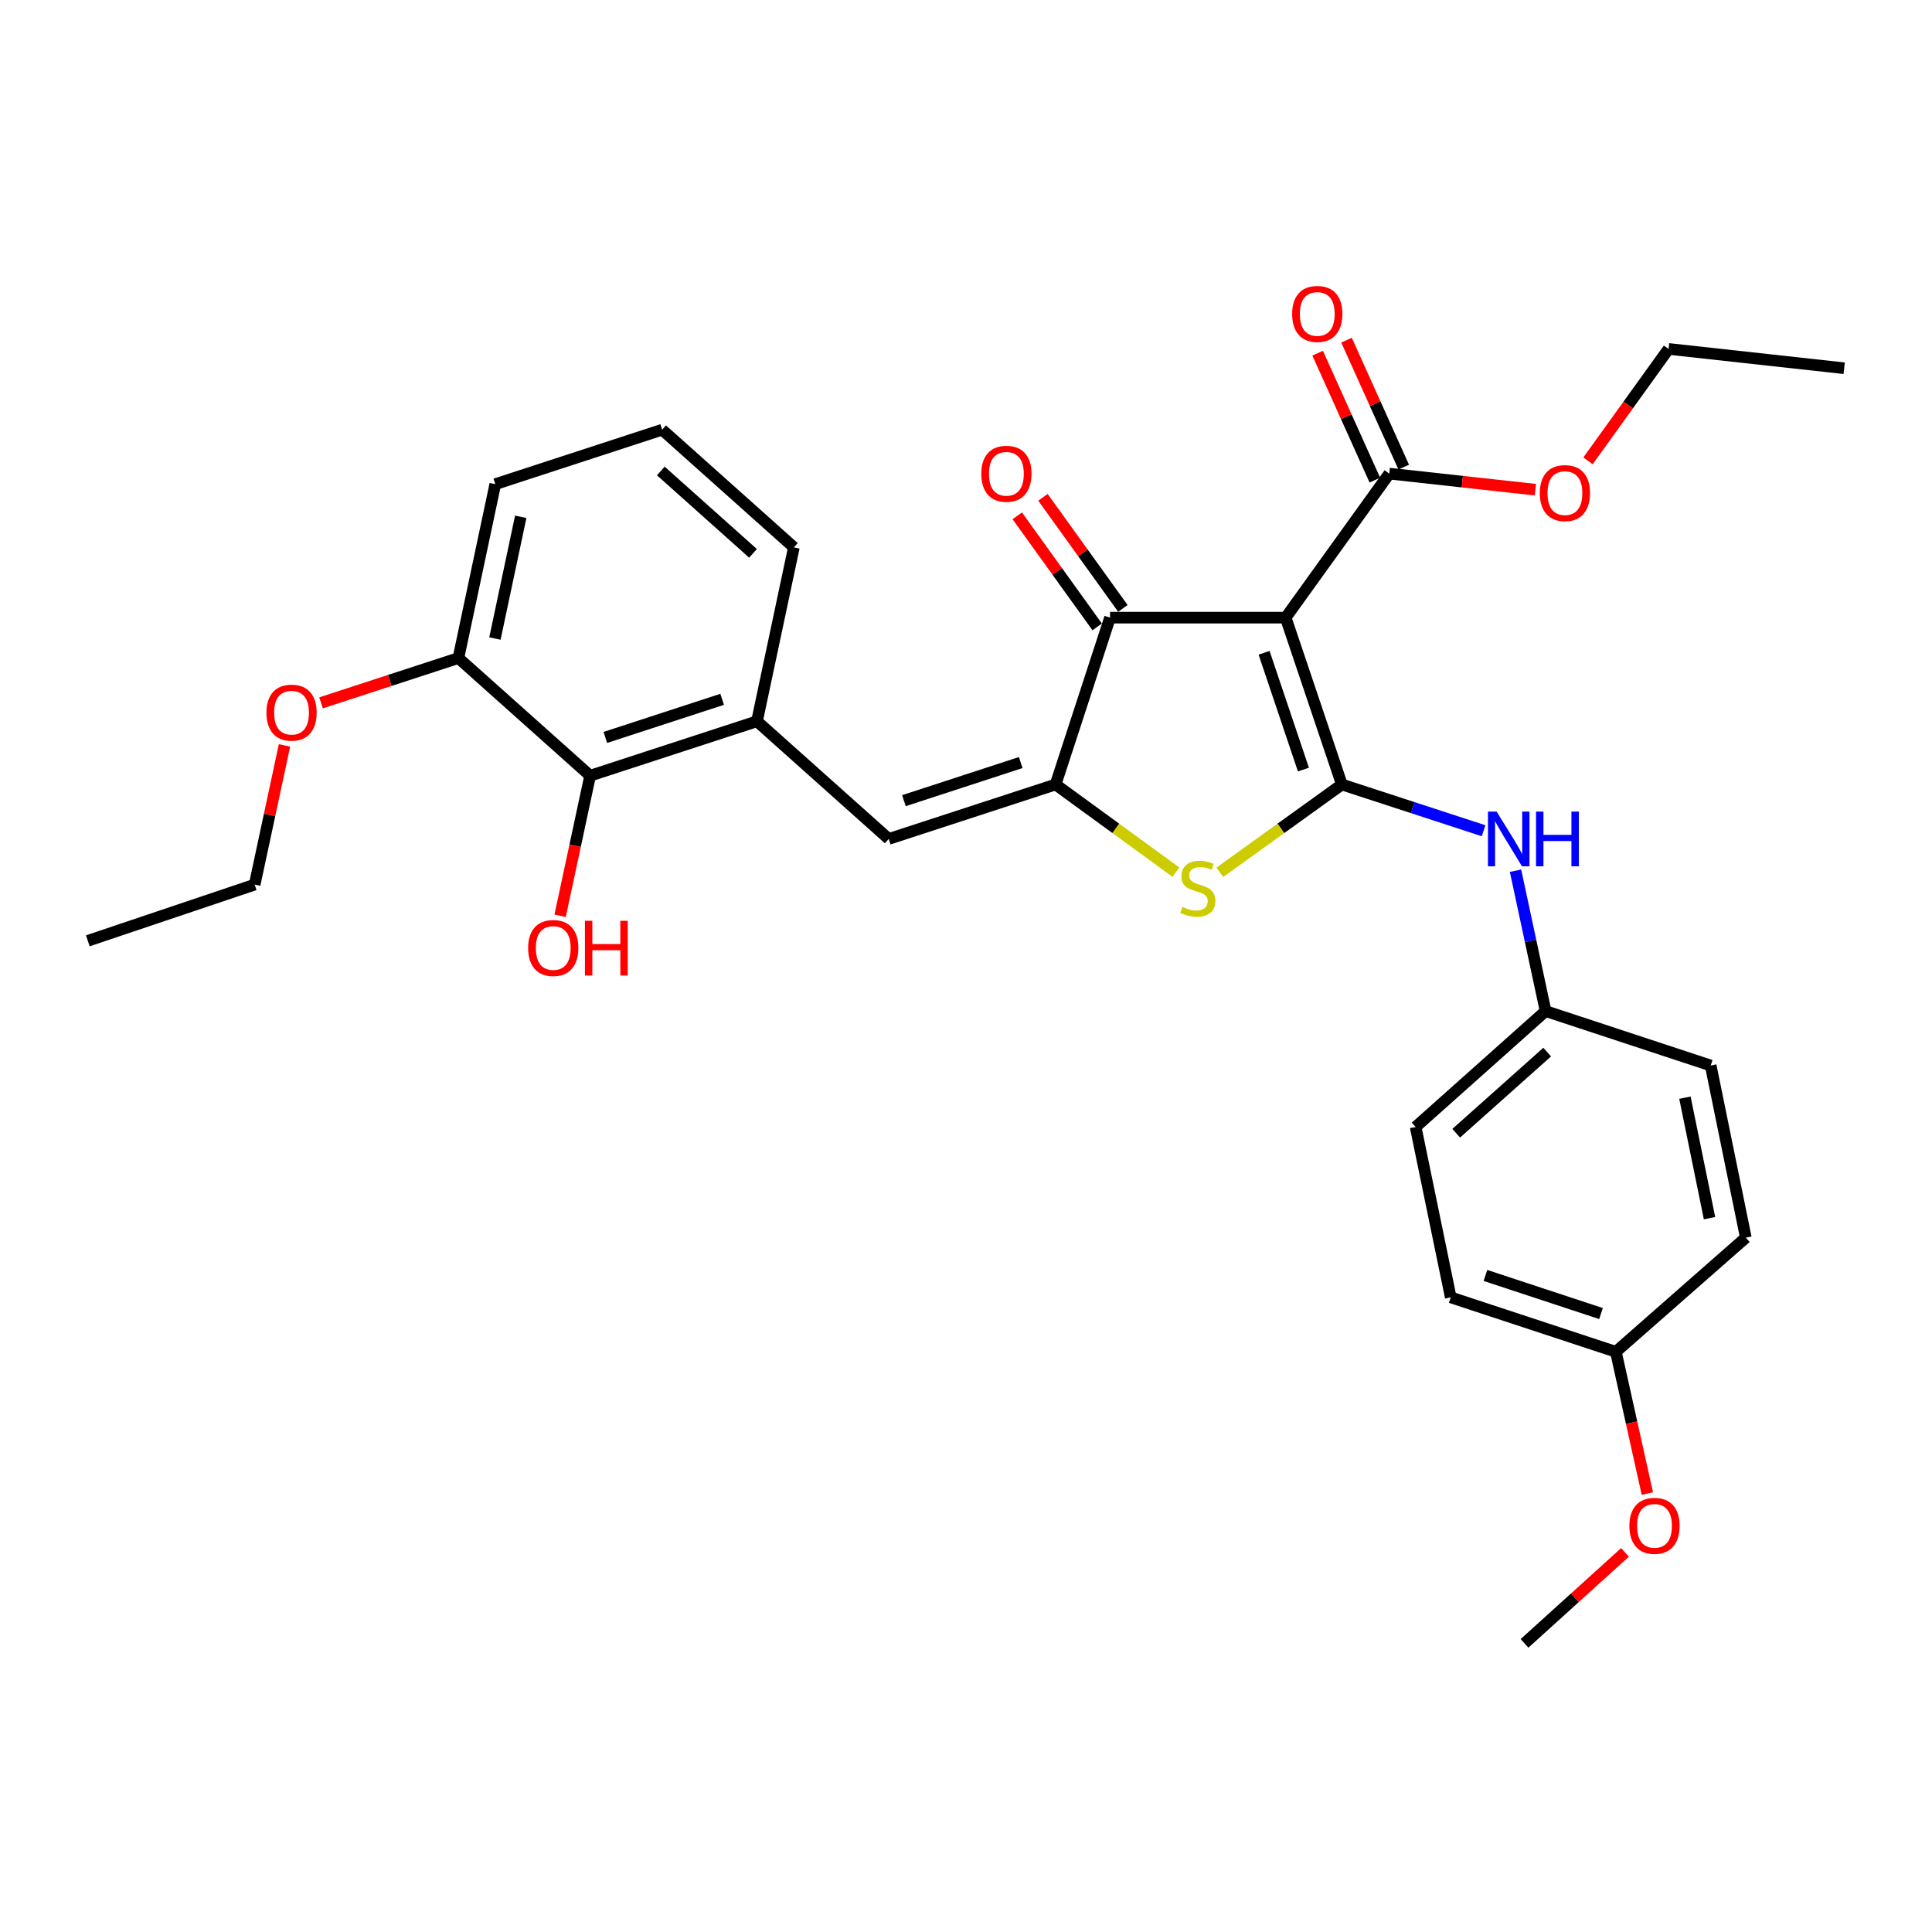 <?xml version='1.0' encoding='iso-8859-1'?>
<svg version='1.1' baseProfile='full'
              xmlns='http://www.w3.org/2000/svg'
                      xmlns:rdkit='http://www.rdkit.org/xml'
                      xmlns:xlink='http://www.w3.org/1999/xlink'
                  xml:space='preserve'
width='1000px' height='1000px' viewBox='0 0 1000 1000'>
<!-- END OF HEADER -->
<rect style='opacity:1.0;fill:#FFFFFF;stroke:none' width='1000' height='1000' x='0' y='0'> </rect>
<path class='bond-0' d='M 574.546,319.693 L 665.459,319.693' style='fill:none;fill-rule:evenodd;stroke:#000000;stroke-width:6px;stroke-linecap:butt;stroke-linejoin:miter;stroke-opacity:1' />
<path class='bond-1' d='M 574.546,319.693 L 546.367,406.052' style='fill:none;fill-rule:evenodd;stroke:#000000;stroke-width:6px;stroke-linecap:butt;stroke-linejoin:miter;stroke-opacity:1' />
<path class='bond-2' d='M 581.2,314.905 L 560.518,286.16' style='fill:none;fill-rule:evenodd;stroke:#000000;stroke-width:6px;stroke-linecap:butt;stroke-linejoin:miter;stroke-opacity:1' />
<path class='bond-2' d='M 560.518,286.16 L 539.836,257.415' style='fill:none;fill-rule:evenodd;stroke:#FF0000;stroke-width:6px;stroke-linecap:butt;stroke-linejoin:miter;stroke-opacity:1' />
<path class='bond-2' d='M 567.893,324.48 L 547.211,295.735' style='fill:none;fill-rule:evenodd;stroke:#000000;stroke-width:6px;stroke-linecap:butt;stroke-linejoin:miter;stroke-opacity:1' />
<path class='bond-2' d='M 547.211,295.735 L 526.529,266.99' style='fill:none;fill-rule:evenodd;stroke:#FF0000;stroke-width:6px;stroke-linecap:butt;stroke-linejoin:miter;stroke-opacity:1' />
<path class='bond-3' d='M 665.459,319.693 L 694.549,406.052' style='fill:none;fill-rule:evenodd;stroke:#000000;stroke-width:6px;stroke-linecap:butt;stroke-linejoin:miter;stroke-opacity:1' />
<path class='bond-3' d='M 654.286,337.88 L 674.649,398.331' style='fill:none;fill-rule:evenodd;stroke:#000000;stroke-width:6px;stroke-linecap:butt;stroke-linejoin:miter;stroke-opacity:1' />
<path class='bond-4' d='M 665.459,319.693 L 719.094,245.146' style='fill:none;fill-rule:evenodd;stroke:#000000;stroke-width:6px;stroke-linecap:butt;stroke-linejoin:miter;stroke-opacity:1' />
<path class='bond-5' d='M 694.549,406.052 L 662.964,428.777' style='fill:none;fill-rule:evenodd;stroke:#000000;stroke-width:6px;stroke-linecap:butt;stroke-linejoin:miter;stroke-opacity:1' />
<path class='bond-5' d='M 662.964,428.777 L 631.379,451.502' style='fill:none;fill-rule:evenodd;stroke:#CCCC00;stroke-width:6px;stroke-linecap:butt;stroke-linejoin:miter;stroke-opacity:1' />
<path class='bond-6' d='M 694.549,406.052 L 731.223,418.022' style='fill:none;fill-rule:evenodd;stroke:#000000;stroke-width:6px;stroke-linecap:butt;stroke-linejoin:miter;stroke-opacity:1' />
<path class='bond-6' d='M 731.223,418.022 L 767.897,429.993' style='fill:none;fill-rule:evenodd;stroke:#0000FF;stroke-width:6px;stroke-linecap:butt;stroke-linejoin:miter;stroke-opacity:1' />
<path class='bond-7' d='M 608.645,451.414 L 577.506,428.733' style='fill:none;fill-rule:evenodd;stroke:#CCCC00;stroke-width:6px;stroke-linecap:butt;stroke-linejoin:miter;stroke-opacity:1' />
<path class='bond-7' d='M 577.506,428.733 L 546.367,406.052' style='fill:none;fill-rule:evenodd;stroke:#000000;stroke-width:6px;stroke-linecap:butt;stroke-linejoin:miter;stroke-opacity:1' />
<path class='bond-8' d='M 546.367,406.052 L 459.999,434.24' style='fill:none;fill-rule:evenodd;stroke:#000000;stroke-width:6px;stroke-linecap:butt;stroke-linejoin:miter;stroke-opacity:1' />
<path class='bond-8' d='M 528.325,394.695 L 467.868,414.427' style='fill:none;fill-rule:evenodd;stroke:#000000;stroke-width:6px;stroke-linecap:butt;stroke-linejoin:miter;stroke-opacity:1' />
<path class='bond-9' d='M 719.094,245.146 L 756.903,249.306' style='fill:none;fill-rule:evenodd;stroke:#000000;stroke-width:6px;stroke-linecap:butt;stroke-linejoin:miter;stroke-opacity:1' />
<path class='bond-9' d='M 756.903,249.306 L 794.711,253.465' style='fill:none;fill-rule:evenodd;stroke:#FF0000;stroke-width:6px;stroke-linecap:butt;stroke-linejoin:miter;stroke-opacity:1' />
<path class='bond-10' d='M 726.567,241.779 L 711.765,208.926' style='fill:none;fill-rule:evenodd;stroke:#000000;stroke-width:6px;stroke-linecap:butt;stroke-linejoin:miter;stroke-opacity:1' />
<path class='bond-10' d='M 711.765,208.926 L 696.962,176.074' style='fill:none;fill-rule:evenodd;stroke:#FF0000;stroke-width:6px;stroke-linecap:butt;stroke-linejoin:miter;stroke-opacity:1' />
<path class='bond-10' d='M 711.621,248.514 L 696.818,215.661' style='fill:none;fill-rule:evenodd;stroke:#000000;stroke-width:6px;stroke-linecap:butt;stroke-linejoin:miter;stroke-opacity:1' />
<path class='bond-10' d='M 696.818,215.661 L 682.016,182.808' style='fill:none;fill-rule:evenodd;stroke:#FF0000;stroke-width:6px;stroke-linecap:butt;stroke-linejoin:miter;stroke-opacity:1' />
<path class='bond-11' d='M 237.271,340.604 L 256.361,250.602' style='fill:none;fill-rule:evenodd;stroke:#000000;stroke-width:6px;stroke-linecap:butt;stroke-linejoin:miter;stroke-opacity:1' />
<path class='bond-11' d='M 256.172,330.505 L 269.534,267.504' style='fill:none;fill-rule:evenodd;stroke:#000000;stroke-width:6px;stroke-linecap:butt;stroke-linejoin:miter;stroke-opacity:1' />
<path class='bond-12' d='M 237.271,340.604 L 305.451,401.507' style='fill:none;fill-rule:evenodd;stroke:#000000;stroke-width:6px;stroke-linecap:butt;stroke-linejoin:miter;stroke-opacity:1' />
<path class='bond-13' d='M 237.271,340.604 L 201.723,352.202' style='fill:none;fill-rule:evenodd;stroke:#000000;stroke-width:6px;stroke-linecap:butt;stroke-linejoin:miter;stroke-opacity:1' />
<path class='bond-13' d='M 201.723,352.202 L 166.174,363.8' style='fill:none;fill-rule:evenodd;stroke:#FF0000;stroke-width:6px;stroke-linecap:butt;stroke-linejoin:miter;stroke-opacity:1' />
<path class='bond-14' d='M 784.43,450.678 L 792.214,487.004' style='fill:none;fill-rule:evenodd;stroke:#0000FF;stroke-width:6px;stroke-linecap:butt;stroke-linejoin:miter;stroke-opacity:1' />
<path class='bond-14' d='M 792.214,487.004 L 799.997,523.331' style='fill:none;fill-rule:evenodd;stroke:#000000;stroke-width:6px;stroke-linecap:butt;stroke-linejoin:miter;stroke-opacity:1' />
<path class='bond-15' d='M 459.999,434.24 L 391.819,373.328' style='fill:none;fill-rule:evenodd;stroke:#000000;stroke-width:6px;stroke-linecap:butt;stroke-linejoin:miter;stroke-opacity:1' />
<path class='bond-16' d='M 256.361,250.602 L 342.729,222.414' style='fill:none;fill-rule:evenodd;stroke:#000000;stroke-width:6px;stroke-linecap:butt;stroke-linejoin:miter;stroke-opacity:1' />
<path class='bond-17' d='M 342.729,222.414 L 410.909,283.326' style='fill:none;fill-rule:evenodd;stroke:#000000;stroke-width:6px;stroke-linecap:butt;stroke-linejoin:miter;stroke-opacity:1' />
<path class='bond-17' d='M 342.034,243.776 L 389.76,286.414' style='fill:none;fill-rule:evenodd;stroke:#000000;stroke-width:6px;stroke-linecap:butt;stroke-linejoin:miter;stroke-opacity:1' />
<path class='bond-18' d='M 750.907,671.513 L 836.364,699.692' style='fill:none;fill-rule:evenodd;stroke:#000000;stroke-width:6px;stroke-linecap:butt;stroke-linejoin:miter;stroke-opacity:1' />
<path class='bond-18' d='M 768.86,660.17 L 828.68,679.896' style='fill:none;fill-rule:evenodd;stroke:#000000;stroke-width:6px;stroke-linecap:butt;stroke-linejoin:miter;stroke-opacity:1' />
<path class='bond-19' d='M 750.907,671.513 L 732.728,583.323' style='fill:none;fill-rule:evenodd;stroke:#000000;stroke-width:6px;stroke-linecap:butt;stroke-linejoin:miter;stroke-opacity:1' />
<path class='bond-20' d='M 836.364,699.692 L 903.634,640.601' style='fill:none;fill-rule:evenodd;stroke:#000000;stroke-width:6px;stroke-linecap:butt;stroke-linejoin:miter;stroke-opacity:1' />
<path class='bond-21' d='M 836.364,699.692 L 844.517,736.38' style='fill:none;fill-rule:evenodd;stroke:#000000;stroke-width:6px;stroke-linecap:butt;stroke-linejoin:miter;stroke-opacity:1' />
<path class='bond-21' d='M 844.517,736.38 L 852.67,773.069' style='fill:none;fill-rule:evenodd;stroke:#FF0000;stroke-width:6px;stroke-linecap:butt;stroke-linejoin:miter;stroke-opacity:1' />
<path class='bond-22' d='M 821.955,238.531 L 842.798,209.565' style='fill:none;fill-rule:evenodd;stroke:#FF0000;stroke-width:6px;stroke-linecap:butt;stroke-linejoin:miter;stroke-opacity:1' />
<path class='bond-22' d='M 842.798,209.565 L 863.642,180.6' style='fill:none;fill-rule:evenodd;stroke:#000000;stroke-width:6px;stroke-linecap:butt;stroke-linejoin:miter;stroke-opacity:1' />
<path class='bond-23' d='M 863.642,180.6 L 954.545,190.601' style='fill:none;fill-rule:evenodd;stroke:#000000;stroke-width:6px;stroke-linecap:butt;stroke-linejoin:miter;stroke-opacity:1' />
<path class='bond-24' d='M 903.634,640.601 L 885.455,551.51' style='fill:none;fill-rule:evenodd;stroke:#000000;stroke-width:6px;stroke-linecap:butt;stroke-linejoin:miter;stroke-opacity:1' />
<path class='bond-24' d='M 884.844,630.515 L 872.119,568.151' style='fill:none;fill-rule:evenodd;stroke:#000000;stroke-width:6px;stroke-linecap:butt;stroke-linejoin:miter;stroke-opacity:1' />
<path class='bond-25' d='M 885.455,551.51 L 799.997,523.331' style='fill:none;fill-rule:evenodd;stroke:#000000;stroke-width:6px;stroke-linecap:butt;stroke-linejoin:miter;stroke-opacity:1' />
<path class='bond-26' d='M 799.997,523.331 L 732.728,583.323' style='fill:none;fill-rule:evenodd;stroke:#000000;stroke-width:6px;stroke-linecap:butt;stroke-linejoin:miter;stroke-opacity:1' />
<path class='bond-26' d='M 800.819,544.565 L 753.73,586.559' style='fill:none;fill-rule:evenodd;stroke:#000000;stroke-width:6px;stroke-linecap:butt;stroke-linejoin:miter;stroke-opacity:1' />
<path class='bond-27' d='M 841.096,803.52 L 815.096,827.063' style='fill:none;fill-rule:evenodd;stroke:#FF0000;stroke-width:6px;stroke-linecap:butt;stroke-linejoin:miter;stroke-opacity:1' />
<path class='bond-27' d='M 815.096,827.063 L 789.096,850.606' style='fill:none;fill-rule:evenodd;stroke:#000000;stroke-width:6px;stroke-linecap:butt;stroke-linejoin:miter;stroke-opacity:1' />
<path class='bond-28' d='M 410.909,283.326 L 391.819,373.328' style='fill:none;fill-rule:evenodd;stroke:#000000;stroke-width:6px;stroke-linecap:butt;stroke-linejoin:miter;stroke-opacity:1' />
<path class='bond-29' d='M 391.819,373.328 L 305.451,401.507' style='fill:none;fill-rule:evenodd;stroke:#000000;stroke-width:6px;stroke-linecap:butt;stroke-linejoin:miter;stroke-opacity:1' />
<path class='bond-29' d='M 373.779,361.969 L 313.321,381.695' style='fill:none;fill-rule:evenodd;stroke:#000000;stroke-width:6px;stroke-linecap:butt;stroke-linejoin:miter;stroke-opacity:1' />
<path class='bond-30' d='M 305.451,401.507 L 297.685,437.753' style='fill:none;fill-rule:evenodd;stroke:#000000;stroke-width:6px;stroke-linecap:butt;stroke-linejoin:miter;stroke-opacity:1' />
<path class='bond-30' d='M 297.685,437.753 L 289.918,474' style='fill:none;fill-rule:evenodd;stroke:#FF0000;stroke-width:6px;stroke-linecap:butt;stroke-linejoin:miter;stroke-opacity:1' />
<path class='bond-31' d='M 147.252,385.821 L 139.533,421.847' style='fill:none;fill-rule:evenodd;stroke:#FF0000;stroke-width:6px;stroke-linecap:butt;stroke-linejoin:miter;stroke-opacity:1' />
<path class='bond-31' d='M 139.533,421.847 L 131.813,457.874' style='fill:none;fill-rule:evenodd;stroke:#000000;stroke-width:6px;stroke-linecap:butt;stroke-linejoin:miter;stroke-opacity:1' />
<path class='bond-32' d='M 131.813,457.874 L 45.455,486.964' style='fill:none;fill-rule:evenodd;stroke:#000000;stroke-width:6px;stroke-linecap:butt;stroke-linejoin:miter;stroke-opacity:1' />
<path  class='atom-3' d='M 612.003 469.407
Q 612.323 469.527, 613.643 470.087
Q 614.963 470.647, 616.403 471.007
Q 617.883 471.327, 619.323 471.327
Q 622.003 471.327, 623.563 470.047
Q 625.123 468.727, 625.123 466.447
Q 625.123 464.887, 624.323 463.927
Q 623.563 462.967, 622.363 462.447
Q 621.163 461.927, 619.163 461.327
Q 616.643 460.567, 615.123 459.847
Q 613.643 459.127, 612.563 457.607
Q 611.523 456.087, 611.523 453.527
Q 611.523 449.967, 613.923 447.767
Q 616.363 445.567, 621.163 445.567
Q 624.443 445.567, 628.163 447.127
L 627.243 450.207
Q 623.843 448.807, 621.283 448.807
Q 618.523 448.807, 617.003 449.967
Q 615.483 451.087, 615.523 453.047
Q 615.523 454.567, 616.283 455.487
Q 617.083 456.407, 618.203 456.927
Q 619.363 457.447, 621.283 458.047
Q 623.843 458.847, 625.363 459.647
Q 626.883 460.447, 627.963 462.087
Q 629.083 463.687, 629.083 466.447
Q 629.083 470.367, 626.443 472.487
Q 623.843 474.567, 619.483 474.567
Q 616.963 474.567, 615.043 474.007
Q 613.163 473.487, 610.923 472.567
L 612.003 469.407
' fill='#CCCC00'/>
<path  class='atom-5' d='M 507.911 245.226
Q 507.911 238.426, 511.271 234.626
Q 514.631 230.826, 520.911 230.826
Q 527.191 230.826, 530.551 234.626
Q 533.911 238.426, 533.911 245.226
Q 533.911 252.106, 530.511 256.026
Q 527.111 259.906, 520.911 259.906
Q 514.671 259.906, 511.271 256.026
Q 507.911 252.146, 507.911 245.226
M 520.911 256.706
Q 525.231 256.706, 527.551 253.826
Q 529.911 250.906, 529.911 245.226
Q 529.911 239.666, 527.551 236.866
Q 525.231 234.026, 520.911 234.026
Q 516.591 234.026, 514.231 236.826
Q 511.911 239.626, 511.911 245.226
Q 511.911 250.946, 514.231 253.826
Q 516.591 256.706, 520.911 256.706
' fill='#FF0000'/>
<path  class='atom-8' d='M 668.816 162.492
Q 668.816 155.692, 672.176 151.892
Q 675.536 148.092, 681.816 148.092
Q 688.096 148.092, 691.456 151.892
Q 694.816 155.692, 694.816 162.492
Q 694.816 169.372, 691.416 173.292
Q 688.016 177.172, 681.816 177.172
Q 675.576 177.172, 672.176 173.292
Q 668.816 169.412, 668.816 162.492
M 681.816 173.972
Q 686.136 173.972, 688.456 171.092
Q 690.816 168.172, 690.816 162.492
Q 690.816 156.932, 688.456 154.132
Q 686.136 151.292, 681.816 151.292
Q 677.496 151.292, 675.136 154.092
Q 672.816 156.892, 672.816 162.492
Q 672.816 168.212, 675.136 171.092
Q 677.496 173.972, 681.816 173.972
' fill='#FF0000'/>
<path  class='atom-9' d='M 774.648 420.08
L 783.928 435.08
Q 784.848 436.56, 786.328 439.24
Q 787.808 441.92, 787.888 442.08
L 787.888 420.08
L 791.648 420.08
L 791.648 448.4
L 787.768 448.4
L 777.808 432
Q 776.648 430.08, 775.408 427.88
Q 774.208 425.68, 773.848 425
L 773.848 448.4
L 770.168 448.4
L 770.168 420.08
L 774.648 420.08
' fill='#0000FF'/>
<path  class='atom-9' d='M 795.048 420.08
L 798.888 420.08
L 798.888 432.12
L 813.368 432.12
L 813.368 420.08
L 817.208 420.08
L 817.208 448.4
L 813.368 448.4
L 813.368 435.32
L 798.888 435.32
L 798.888 448.4
L 795.048 448.4
L 795.048 420.08
' fill='#0000FF'/>
<path  class='atom-15' d='M 796.998 255.227
Q 796.998 248.427, 800.358 244.627
Q 803.718 240.827, 809.998 240.827
Q 816.278 240.827, 819.638 244.627
Q 822.998 248.427, 822.998 255.227
Q 822.998 262.107, 819.598 266.027
Q 816.198 269.907, 809.998 269.907
Q 803.758 269.907, 800.358 266.027
Q 796.998 262.147, 796.998 255.227
M 809.998 266.707
Q 814.318 266.707, 816.638 263.827
Q 818.998 260.907, 818.998 255.227
Q 818.998 249.667, 816.638 246.867
Q 814.318 244.027, 809.998 244.027
Q 805.678 244.027, 803.318 246.827
Q 800.998 249.627, 800.998 255.227
Q 800.998 260.947, 803.318 263.827
Q 805.678 266.707, 809.998 266.707
' fill='#FF0000'/>
<path  class='atom-22' d='M 843.365 789.774
Q 843.365 782.974, 846.725 779.174
Q 850.085 775.374, 856.365 775.374
Q 862.645 775.374, 866.005 779.174
Q 869.365 782.974, 869.365 789.774
Q 869.365 796.654, 865.965 800.574
Q 862.565 804.454, 856.365 804.454
Q 850.125 804.454, 846.725 800.574
Q 843.365 796.694, 843.365 789.774
M 856.365 801.254
Q 860.685 801.254, 863.005 798.374
Q 865.365 795.454, 865.365 789.774
Q 865.365 784.214, 863.005 781.414
Q 860.685 778.574, 856.365 778.574
Q 852.045 778.574, 849.685 781.374
Q 847.365 784.174, 847.365 789.774
Q 847.365 795.494, 849.685 798.374
Q 852.045 801.254, 856.365 801.254
' fill='#FF0000'/>
<path  class='atom-27' d='M 273.361 490.678
Q 273.361 483.878, 276.721 480.078
Q 280.081 476.278, 286.361 476.278
Q 292.641 476.278, 296.001 480.078
Q 299.361 483.878, 299.361 490.678
Q 299.361 497.558, 295.961 501.478
Q 292.561 505.358, 286.361 505.358
Q 280.121 505.358, 276.721 501.478
Q 273.361 497.598, 273.361 490.678
M 286.361 502.158
Q 290.681 502.158, 293.001 499.278
Q 295.361 496.358, 295.361 490.678
Q 295.361 485.118, 293.001 482.318
Q 290.681 479.478, 286.361 479.478
Q 282.041 479.478, 279.681 482.278
Q 277.361 485.078, 277.361 490.678
Q 277.361 496.398, 279.681 499.278
Q 282.041 502.158, 286.361 502.158
' fill='#FF0000'/>
<path  class='atom-27' d='M 302.761 476.598
L 306.601 476.598
L 306.601 488.638
L 321.081 488.638
L 321.081 476.598
L 324.921 476.598
L 324.921 504.918
L 321.081 504.918
L 321.081 491.838
L 306.601 491.838
L 306.601 504.918
L 302.761 504.918
L 302.761 476.598
' fill='#FF0000'/>
<path  class='atom-28' d='M 137.903 368.863
Q 137.903 362.063, 141.263 358.263
Q 144.623 354.463, 150.903 354.463
Q 157.183 354.463, 160.543 358.263
Q 163.903 362.063, 163.903 368.863
Q 163.903 375.743, 160.503 379.663
Q 157.103 383.543, 150.903 383.543
Q 144.663 383.543, 141.263 379.663
Q 137.903 375.783, 137.903 368.863
M 150.903 380.343
Q 155.223 380.343, 157.543 377.463
Q 159.903 374.543, 159.903 368.863
Q 159.903 363.303, 157.543 360.503
Q 155.223 357.663, 150.903 357.663
Q 146.583 357.663, 144.223 360.463
Q 141.903 363.263, 141.903 368.863
Q 141.903 374.583, 144.223 377.463
Q 146.583 380.343, 150.903 380.343
' fill='#FF0000'/>
</svg>
